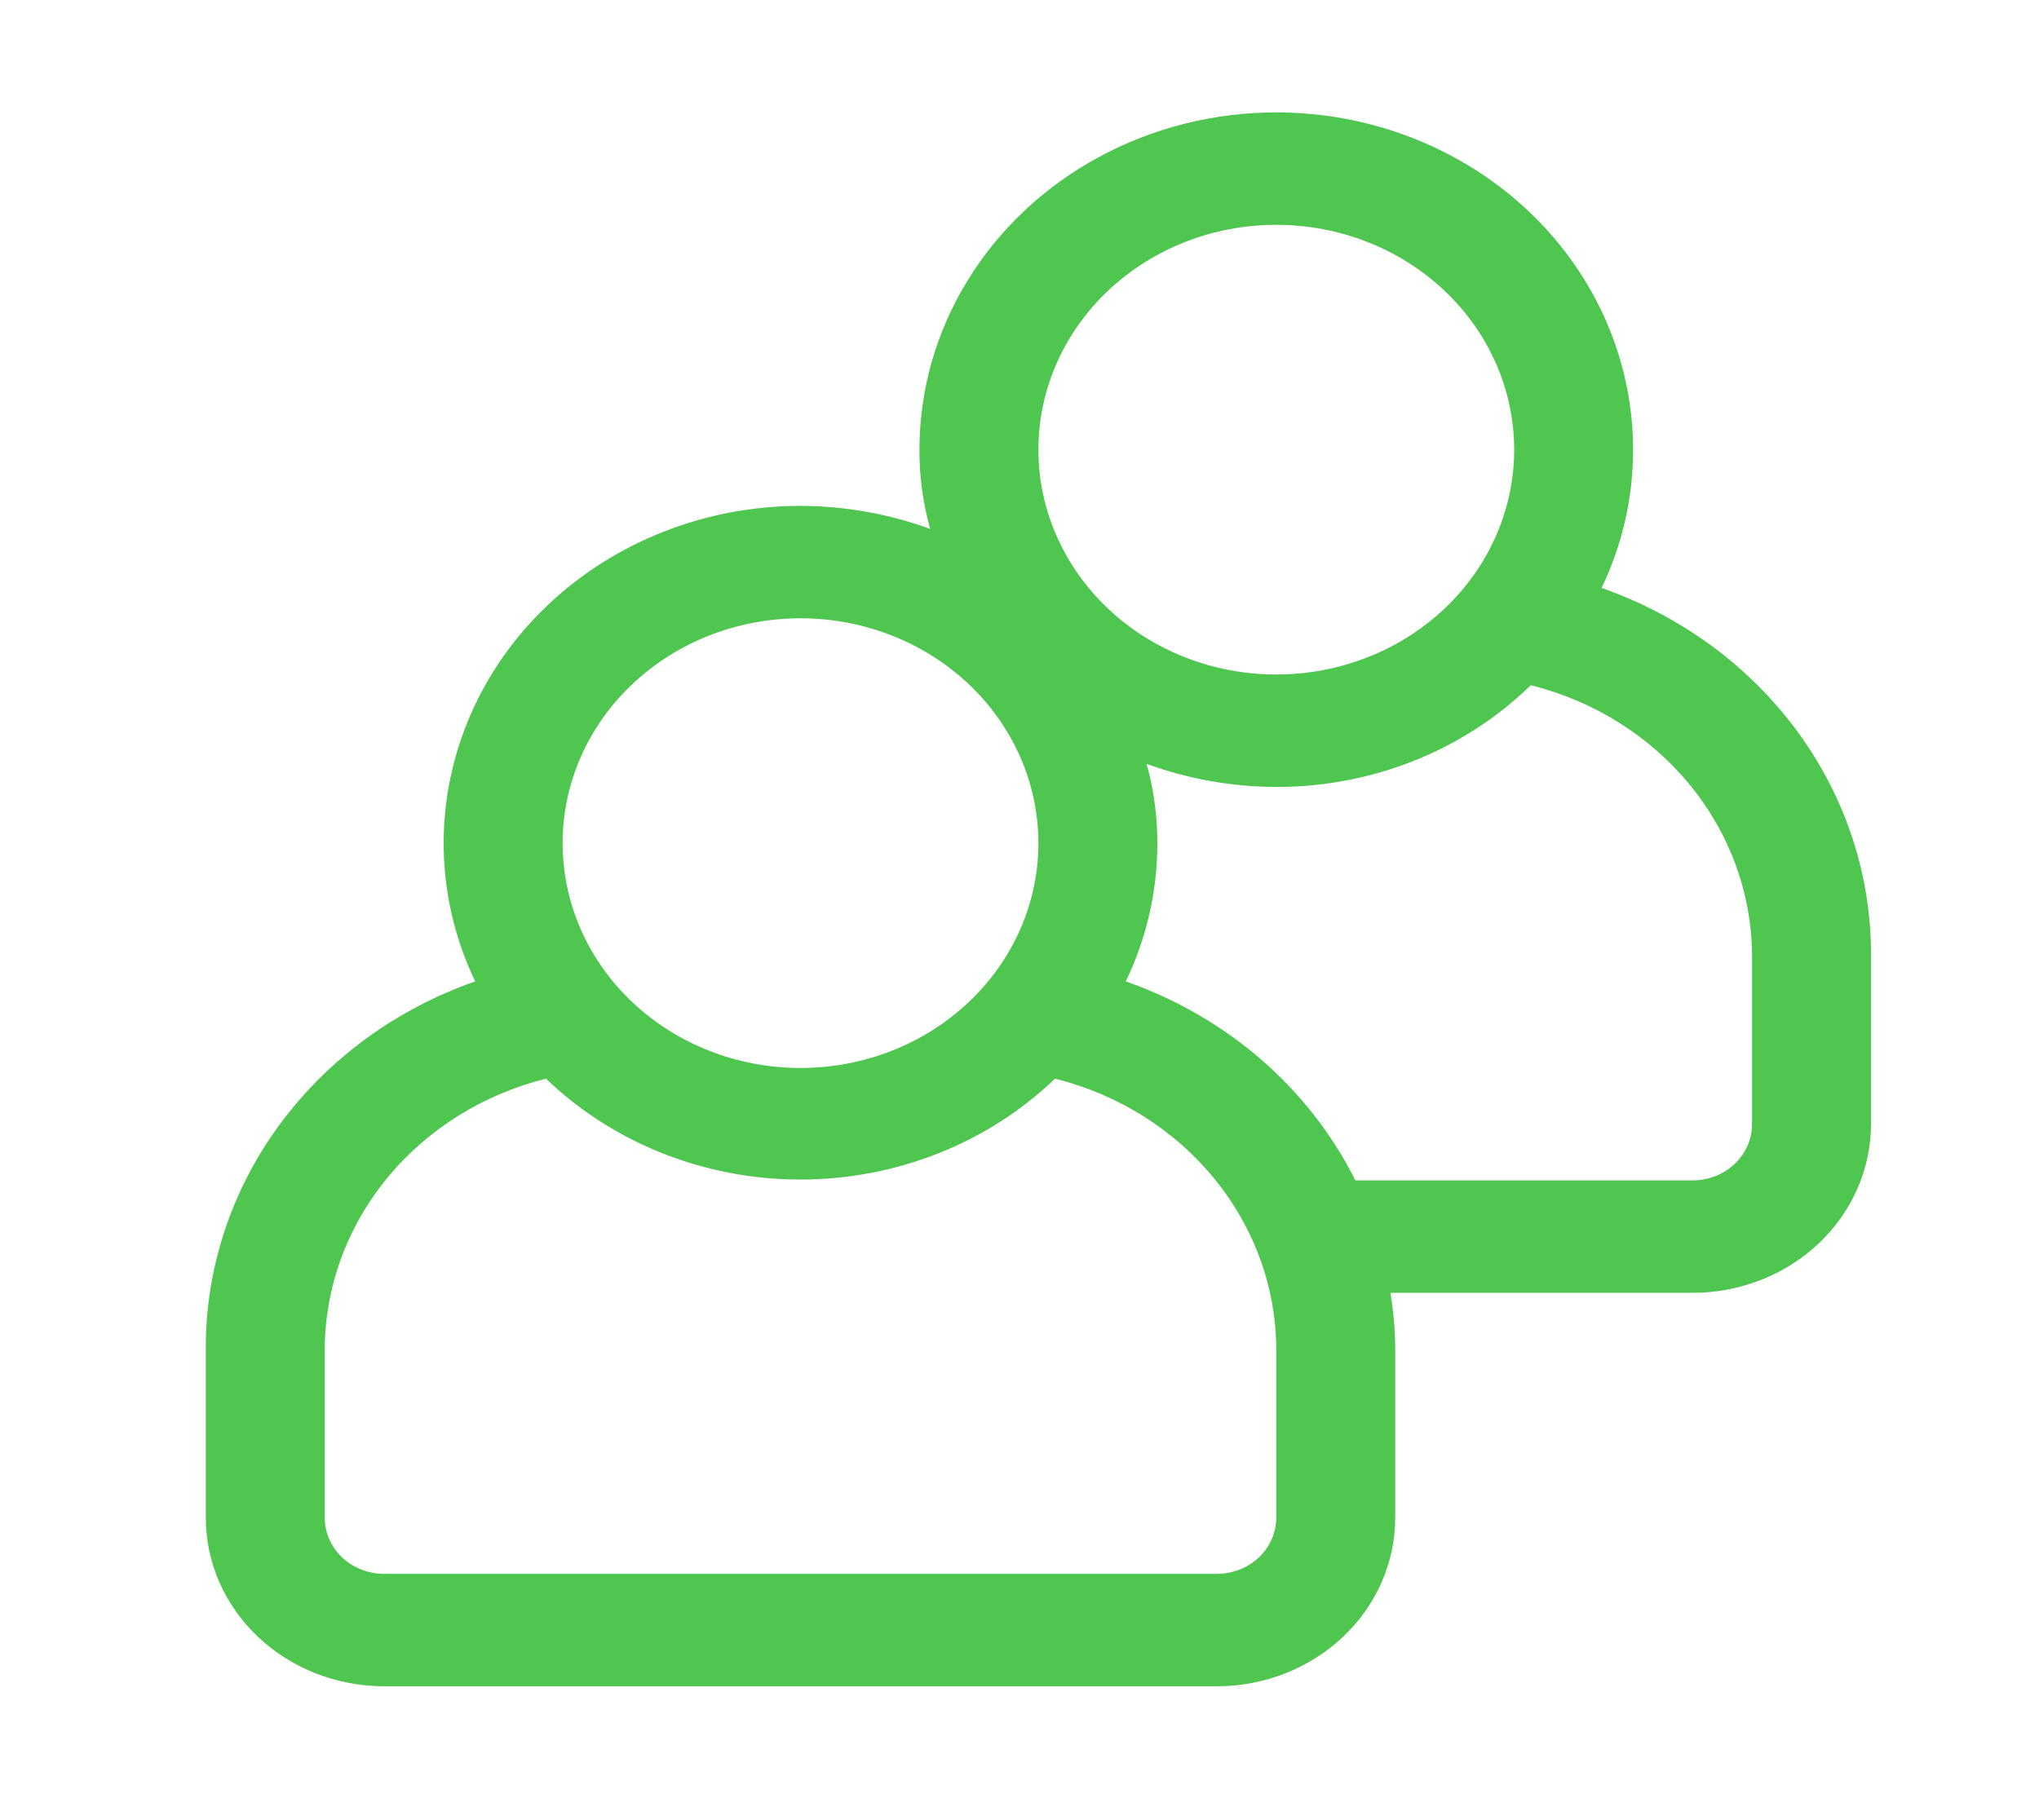 <?xml version="1.0" encoding="UTF-8"?> <svg xmlns="http://www.w3.org/2000/svg" width="56" height="50" viewBox="0 0 56 50" fill="none"><path d="M43.987 16.151C44.559 14.958 44.854 13.663 44.852 12.353C44.852 9.043 42.984 5.984 39.952 4.329C36.92 2.674 33.184 2.674 30.152 4.329C27.12 5.984 25.252 9.043 25.252 12.353C25.249 13.088 25.348 13.819 25.546 14.53C24.41 14.114 23.203 13.9 21.985 13.897C19.386 13.897 16.894 14.873 15.056 16.611C13.218 18.348 12.185 20.704 12.185 23.162C12.183 24.472 12.479 25.767 13.051 26.96C10.871 27.723 8.993 29.101 7.669 30.908C6.346 32.714 5.642 34.861 5.652 37.059V41.691C5.652 42.92 6.168 44.098 7.087 44.967C8.006 45.835 9.252 46.323 10.552 46.323H33.419C34.719 46.323 35.965 45.835 36.884 44.967C37.803 44.098 38.319 42.92 38.319 41.691V37.059C38.317 36.542 38.273 36.025 38.188 35.515H46.486C47.785 35.515 49.031 35.027 49.95 34.158C50.869 33.289 51.386 32.111 51.386 30.882V26.25C51.396 24.053 50.692 21.905 49.369 20.099C48.045 18.293 46.166 16.915 43.987 16.151L43.987 16.151ZM35.052 6.176C36.785 6.176 38.447 6.827 39.672 7.986C40.897 9.144 41.586 10.715 41.586 12.353C41.586 13.991 40.897 15.562 39.672 16.72C38.447 17.879 36.785 18.529 35.052 18.529C33.319 18.529 31.657 17.879 30.433 16.72C29.207 15.562 28.519 13.991 28.519 12.353C28.519 10.715 29.207 9.144 30.433 7.986C31.657 6.827 33.319 6.176 35.052 6.176ZM21.985 16.985C23.718 16.985 25.38 17.636 26.605 18.794C27.831 19.953 28.519 21.524 28.519 23.162C28.519 24.8 27.831 26.371 26.605 27.529C25.38 28.688 23.718 29.338 21.985 29.338C20.253 29.338 18.591 28.688 17.366 27.529C16.14 26.371 15.452 24.8 15.452 23.162C15.452 21.524 16.14 19.953 17.366 18.794C18.591 17.636 20.253 16.985 21.985 16.985ZM35.052 41.691C35.052 42.101 34.88 42.494 34.574 42.783C34.268 43.073 33.852 43.235 33.419 43.235H10.552C10.119 43.235 9.703 43.073 9.397 42.783C9.091 42.494 8.919 42.101 8.919 41.691V37.059C8.927 35.362 9.527 33.714 10.625 32.372C11.724 31.029 13.259 30.066 14.995 29.631C16.837 31.404 19.356 32.403 21.985 32.403C24.614 32.403 27.133 31.404 28.976 29.631C30.712 30.066 32.247 31.029 33.345 32.372C34.444 33.714 35.044 35.362 35.052 37.059L35.052 41.691ZM48.119 30.882C48.119 31.292 47.947 31.685 47.641 31.974C47.334 32.264 46.919 32.426 46.486 32.426H37.224C35.96 29.895 33.697 27.933 30.92 26.96C31.492 25.767 31.788 24.472 31.785 23.162C31.788 22.427 31.689 21.695 31.492 20.984C32.627 21.4 33.834 21.615 35.052 21.618C37.687 21.622 40.211 20.613 42.042 18.823C43.778 19.257 45.314 20.22 46.412 21.563C47.511 22.905 48.11 24.553 48.119 26.25L48.119 30.882Z" fill="#4FC64F"></path></svg> 